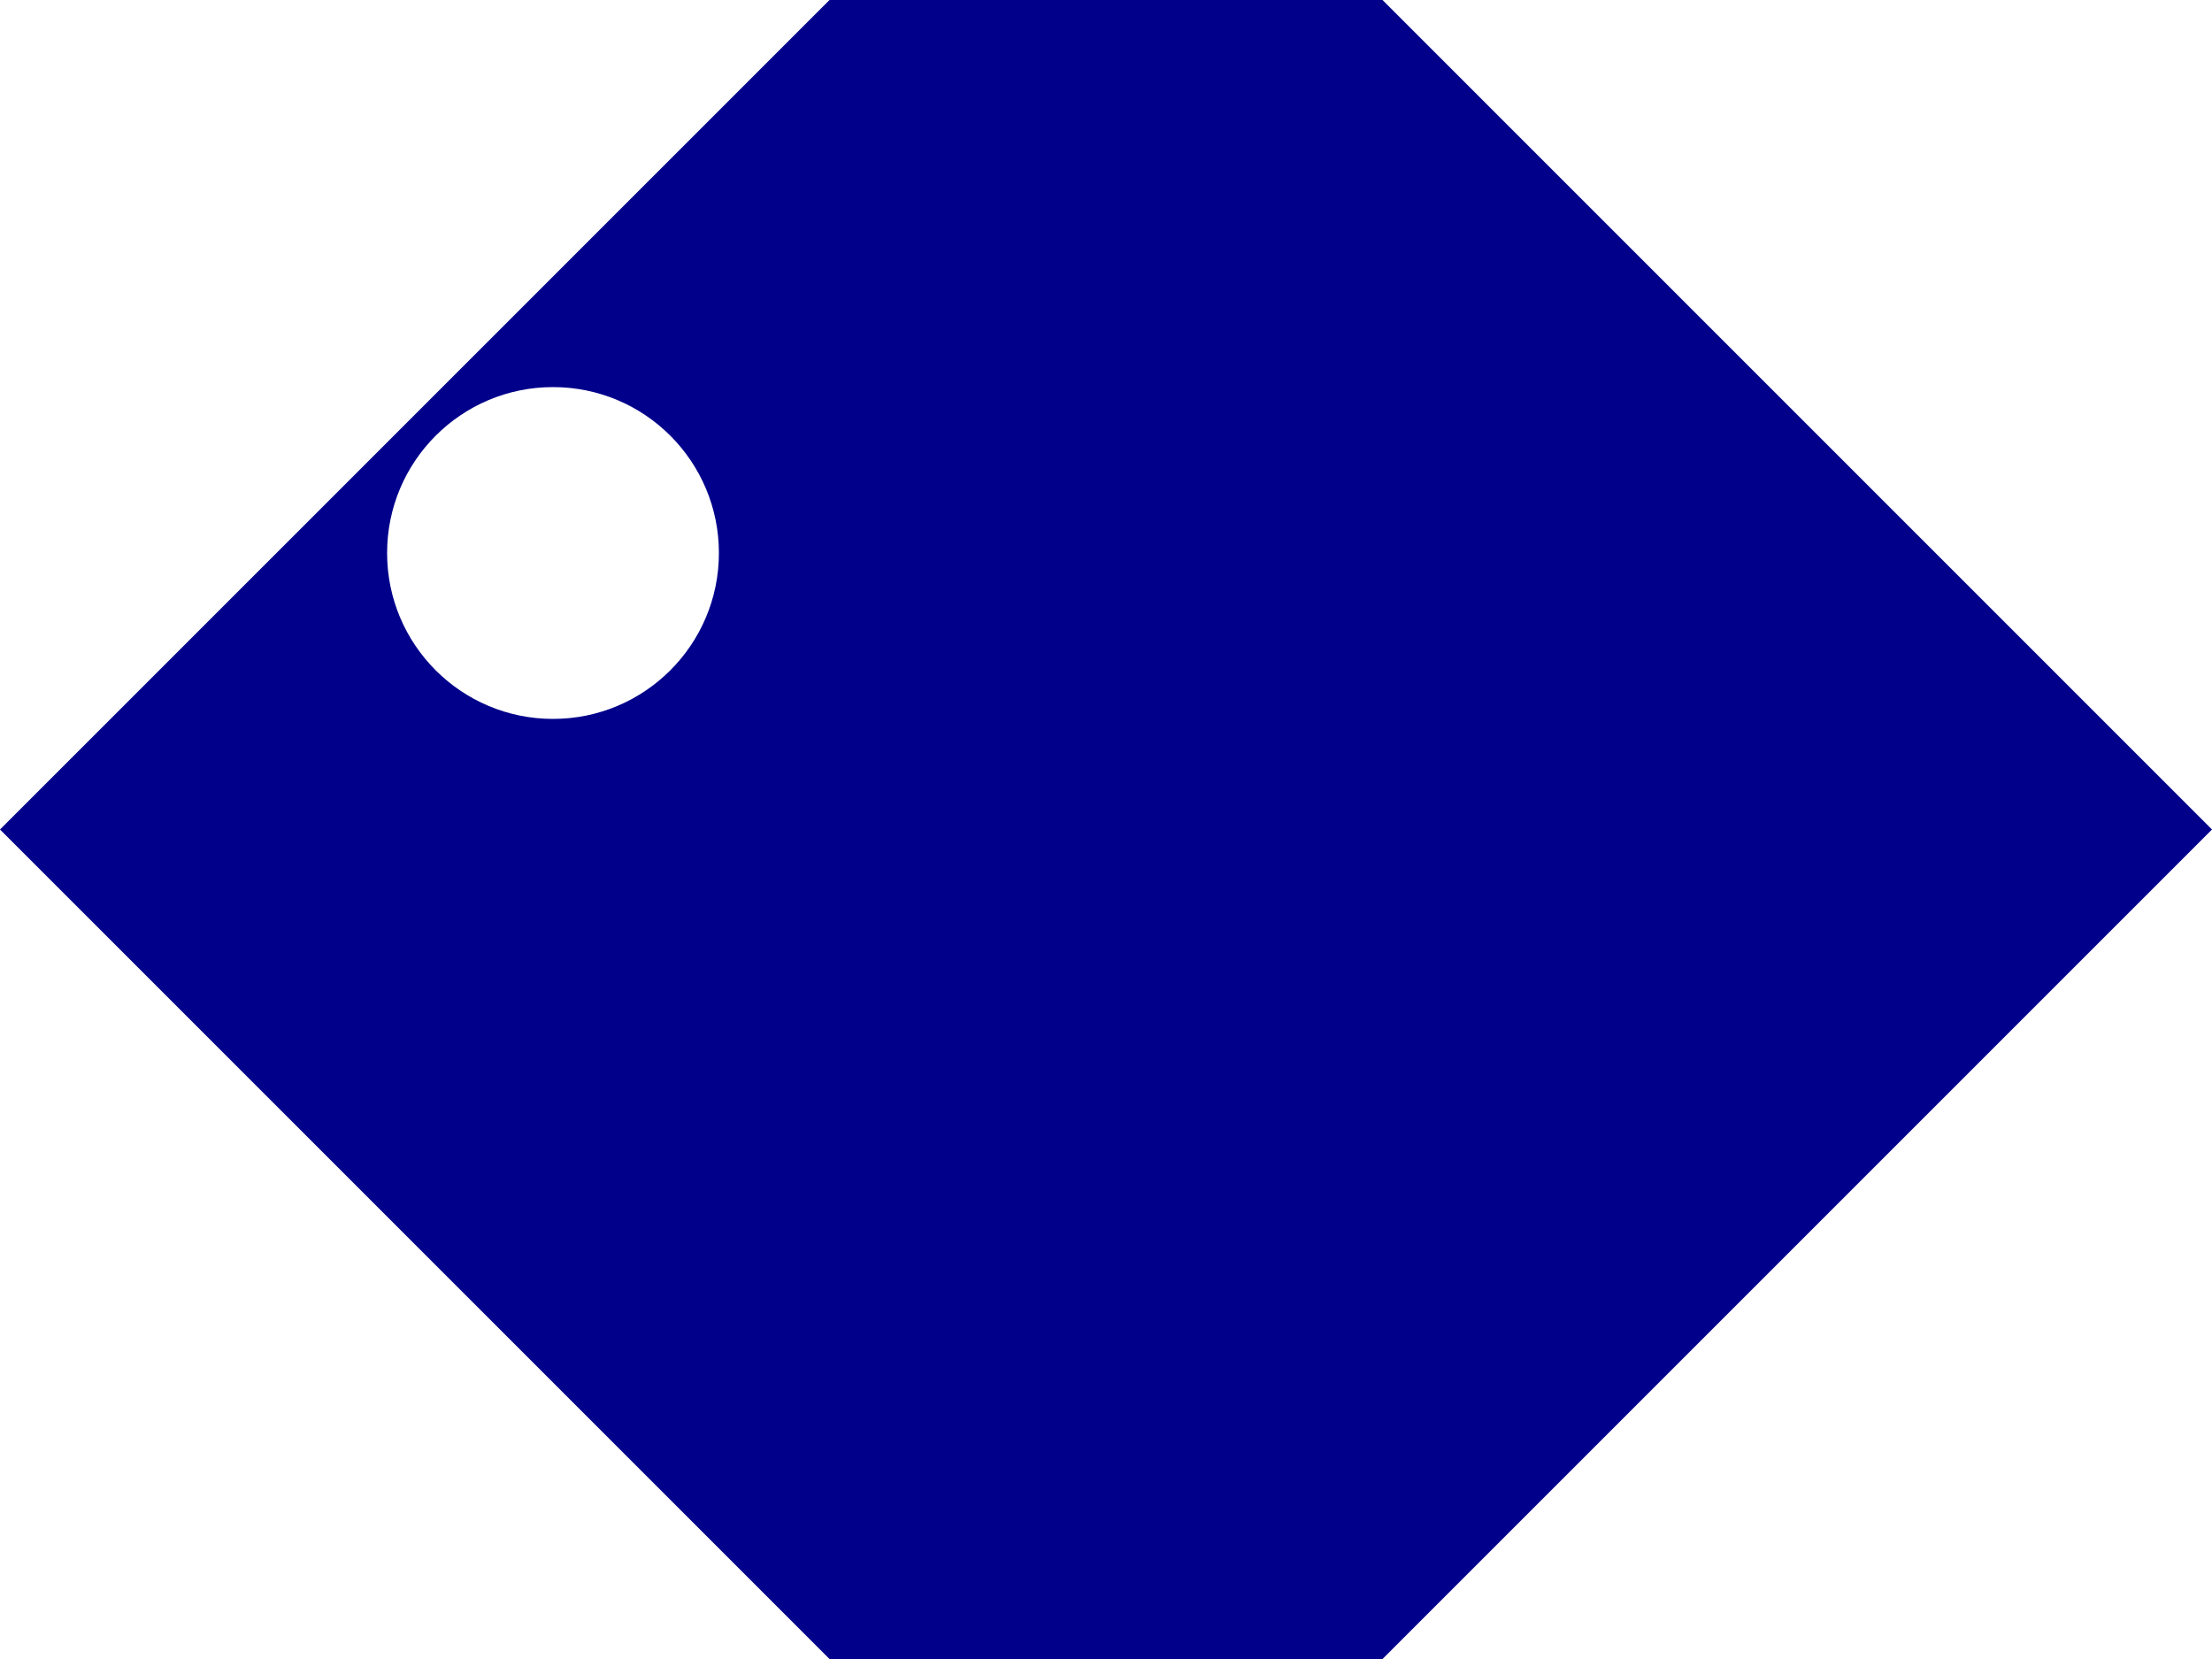 <svg width="20" height="15" viewBox="0 0 20 15" xmlns="http://www.w3.org/2000/svg"><rect width="20" height="15" fill="#00008B"/><polygon points="0,0 7.5,0 0,7.5" fill="#FFFFFF"/><polygon points="0,15 7.5,15 0,7.5" fill="#FFFFFF"/><polygon points="20,0 12.5,0 20,7.5" fill="#FFFFFF"/><polygon points="20,15 12.5,15 20,7.5" fill="#FFFFFF"/><circle cx="5" cy="5" r="1.5" fill="#FFFFFF"/></svg>